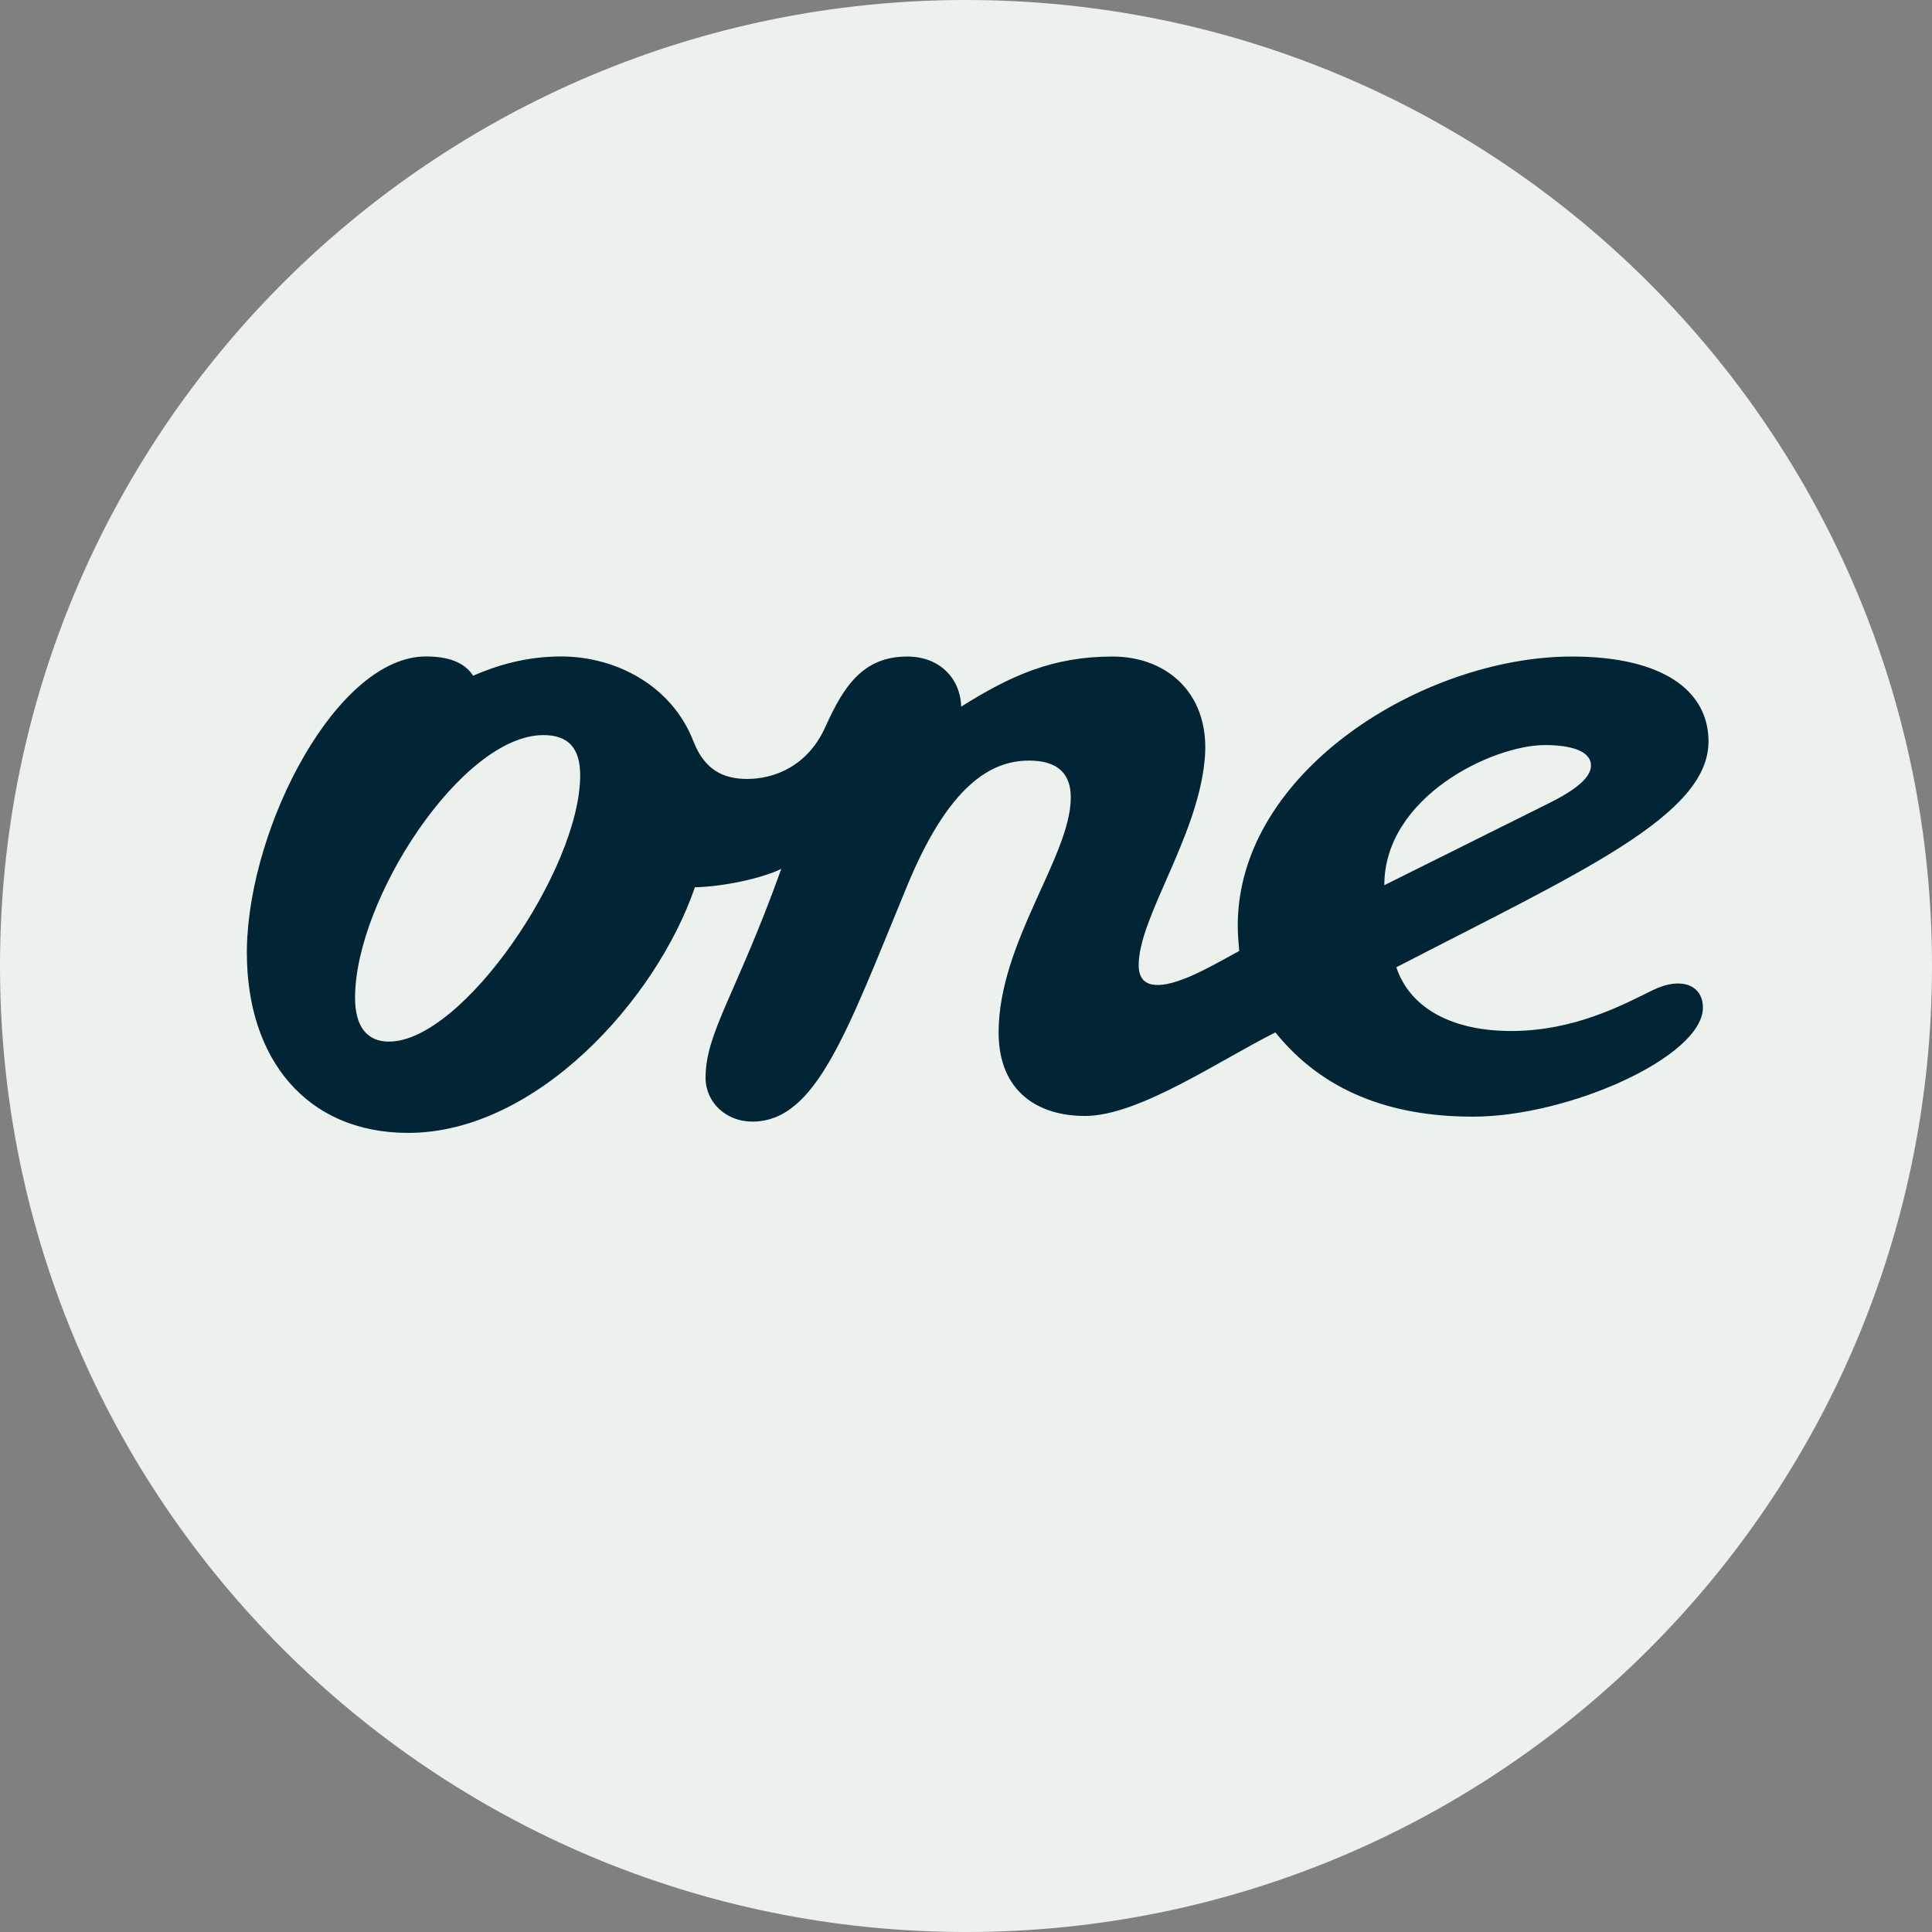 <svg width="50" height="50" viewBox="0 0 50 50" fill="none" xmlns="http://www.w3.org/2000/svg">
<rect x="0" y="0" width="50" height="50" fill="#808080" stroke="none"/>
<g clip-path="url(#clip0_404_1085)">
<path d="M50 25C50 38.807 38.806 50 25 50C11.194 50 0 38.807 0 25C0 11.193 11.194 0 25 0C38.806 0 50 11.194 50 25Z" fill="#EDF1EE"/>
<path d="M43.904 31.281C38.536 30.676 33.425 30.364 28.479 30.438C21.279 30.547 12.394 31.428 7.888 33.186C6.844 33.589 6.477 34.121 6.55 34.742C6.641 35.402 7.319 35.75 8.456 35.585C12.376 35.035 15.124 33.35 24.779 32.452C33.517 31.481 38.848 31.848 43.758 32.306C44.27 32.361 44.6 32.232 44.618 31.884C44.656 31.592 44.38 31.334 43.904 31.279V31.281Z" fill="#EDF1EE"/>
<path d="M42.787 25.619C42 26.004 40.754 26.682 39.105 26.682C37.639 26.682 36.504 26.132 36.137 25.033C40.882 22.578 44.216 21.112 44.216 19.189C44.216 17.87 43.026 16.991 40.68 16.991C36.851 16.991 32.033 19.959 32.033 23.952C32.033 24.172 32.052 24.392 32.07 24.611C31.52 24.904 30.567 25.491 29.964 25.491C29.634 25.491 29.469 25.326 29.469 24.978C29.469 23.75 30.972 21.699 31.173 19.702C31.357 17.998 30.239 16.991 28.792 16.991C27.236 16.991 26.148 17.489 24.875 18.288C24.855 17.555 24.316 16.991 23.479 16.991C22.324 16.991 21.83 17.779 21.372 18.786C20.916 19.83 20.035 20.159 19.339 20.159C18.734 20.159 18.24 19.939 17.947 19.188C17.379 17.722 15.914 16.989 14.522 16.989C13.605 16.989 12.854 17.223 12.245 17.487C12.017 17.139 11.605 16.989 11.022 16.989C8.731 16.989 6.457 21.343 6.39 24.52L6.389 24.59V24.666C6.389 27.377 7.909 29.319 10.565 29.319C13.863 29.319 16.977 25.894 17.984 22.963C18.717 22.944 19.688 22.742 20.219 22.487C19.065 25.71 18.26 26.719 18.26 27.89C18.26 28.531 18.791 29.027 19.468 29.027C21.117 29.027 21.905 26.737 23.462 22.962C24.543 20.324 25.642 19.684 26.632 19.684C27.383 19.684 27.712 20.031 27.712 20.636C27.712 22.157 25.844 24.391 25.844 26.719C25.844 28.258 26.869 28.881 28.079 28.881C29.471 28.881 31.541 27.452 33.007 26.719C34.234 28.24 35.975 28.899 38.118 28.899C40.609 28.899 44.071 27.342 44.071 26.077C44.071 25.491 43.503 25.27 42.789 25.619H42.787ZM10.069 26.957C9.5 26.957 9.189 26.572 9.189 25.821C9.189 23.275 11.956 19.024 14.062 19.024C14.721 19.024 15.015 19.372 15.015 20.068C15.015 22.487 11.974 26.956 10.069 26.956V26.957ZM39.984 19.282C40.589 19.282 41.174 19.409 41.174 19.813C41.174 20.179 40.624 20.527 39.984 20.838L35.826 22.909C35.826 20.619 38.629 19.282 39.984 19.282Z" fill="#012535"/>
</g>
<defs>
<clipPath id="clip0_404_1085">
<rect width="50" height="50" fill="white"/>
</clipPath>
</defs>
</svg>
